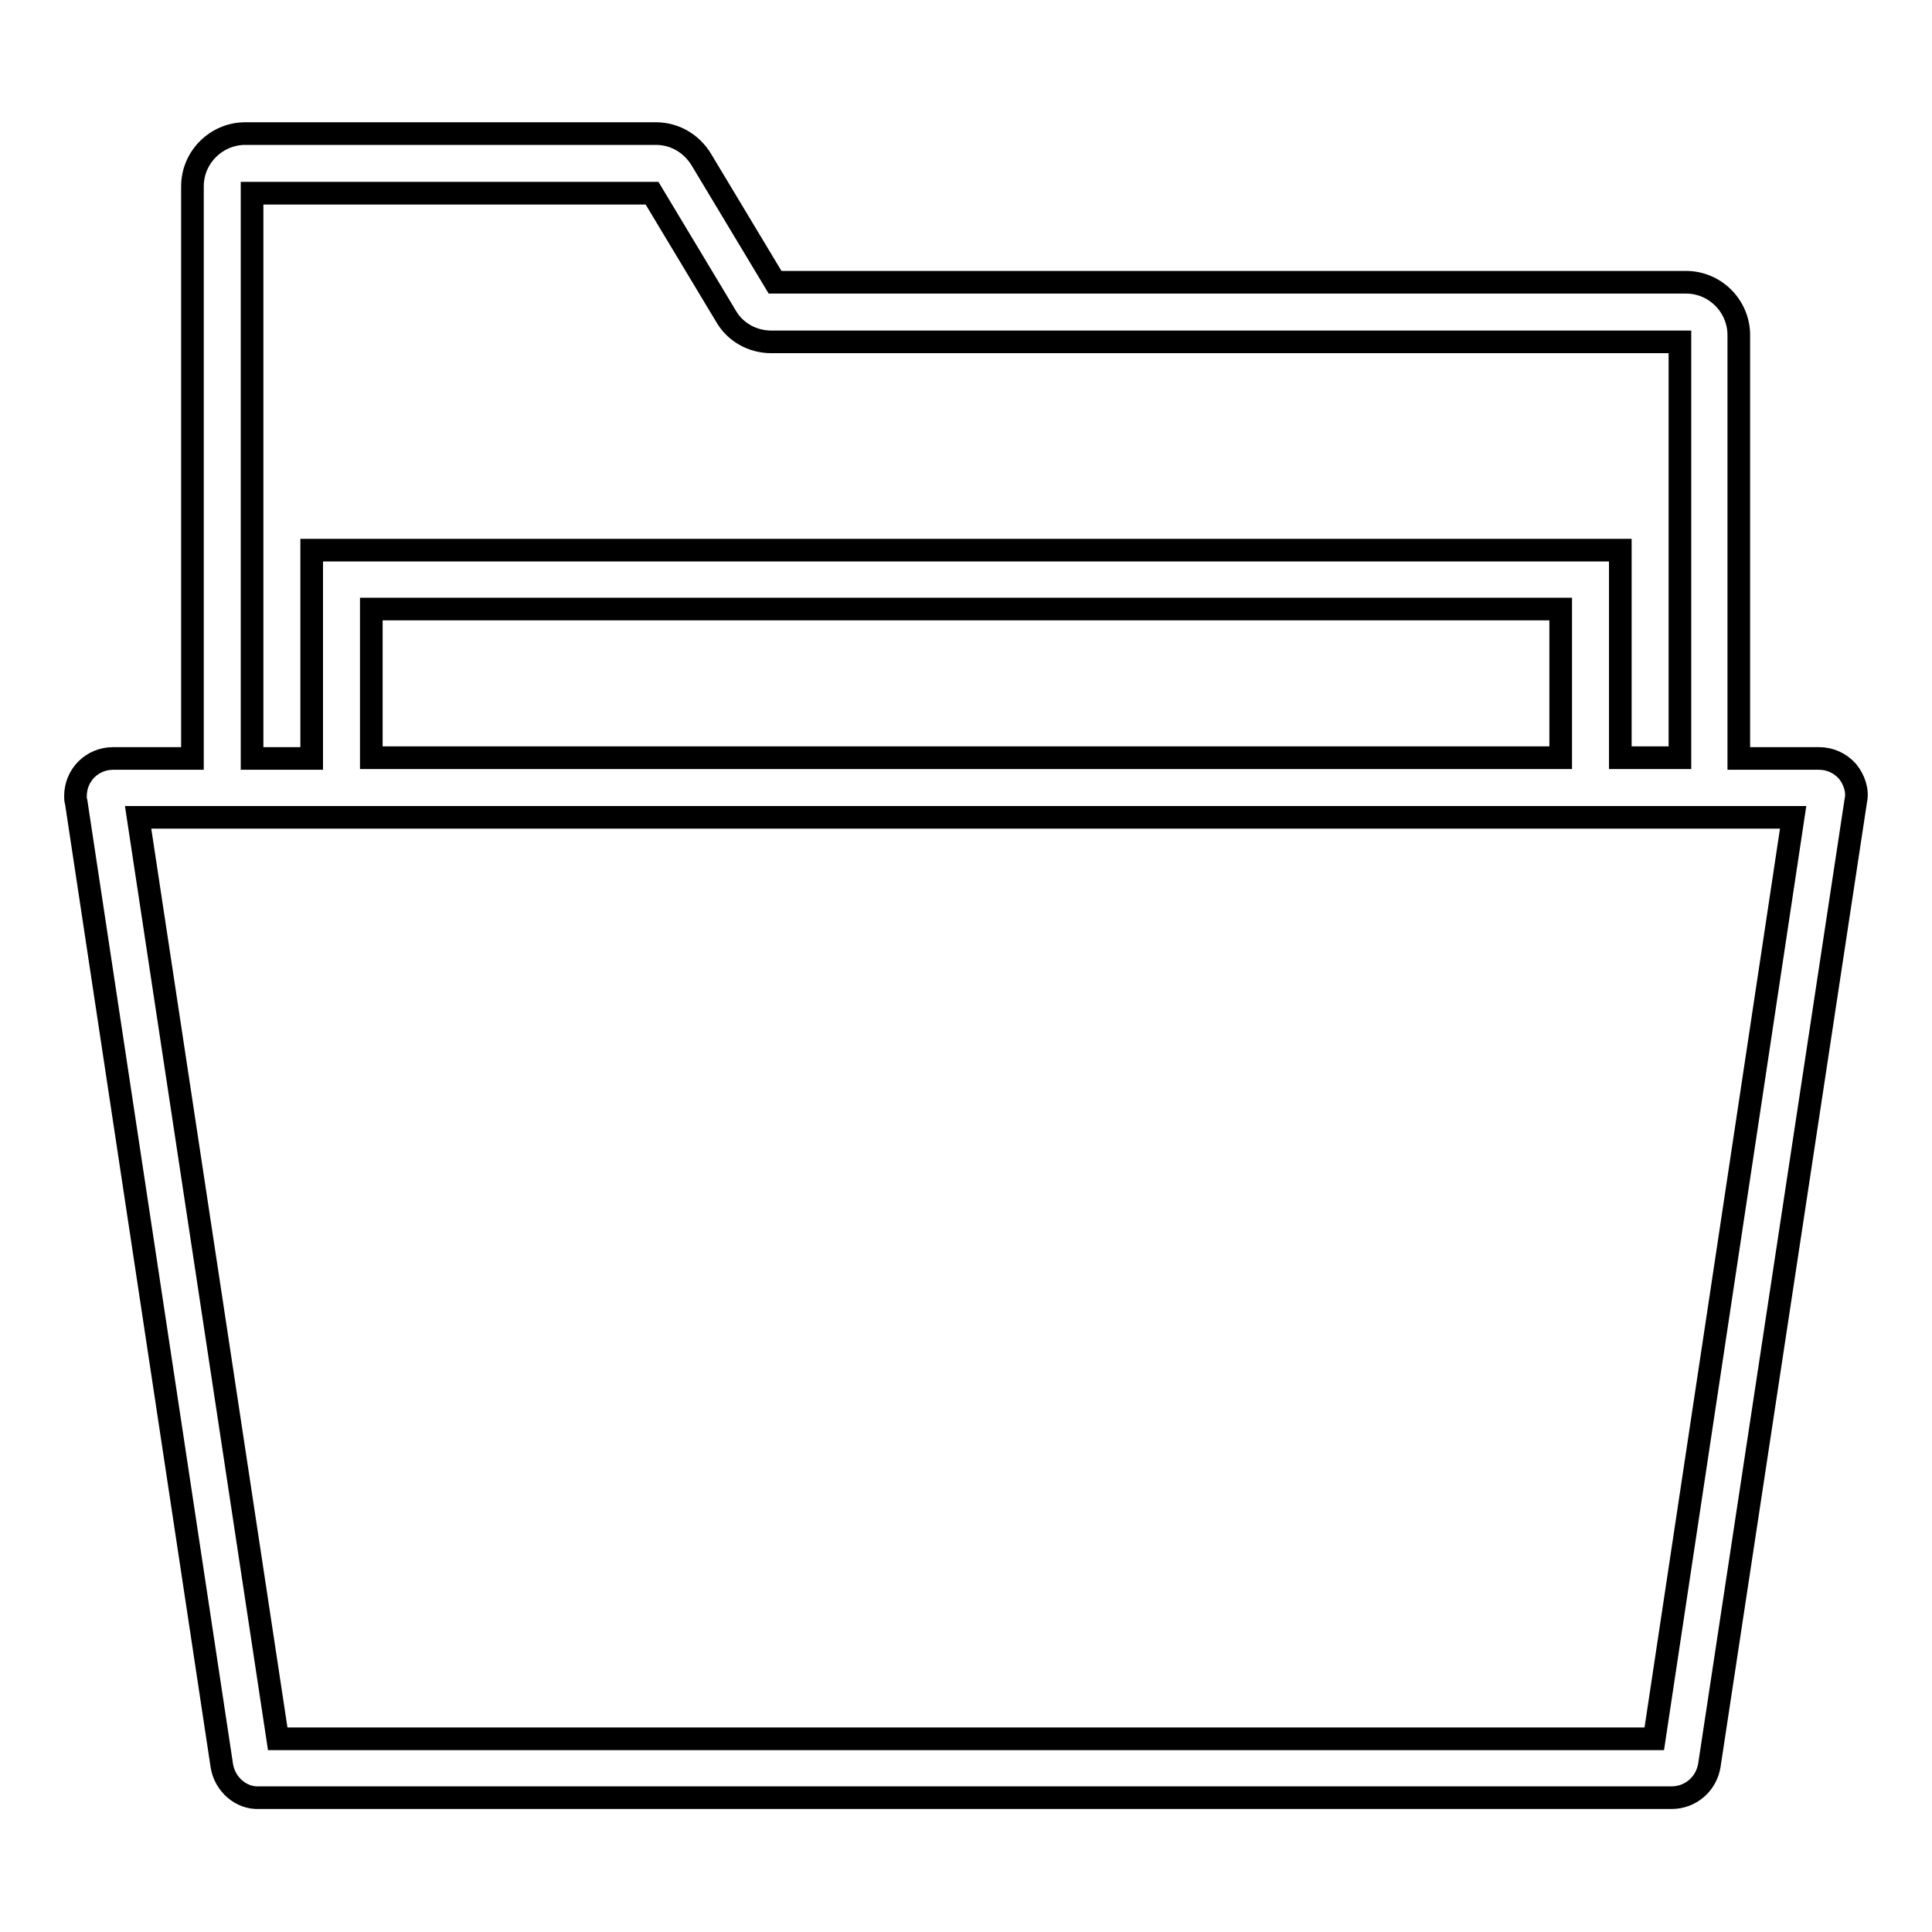 <?xml version="1.0" encoding="utf-8"?>
<!-- Svg Vector Icons : http://www.onlinewebfonts.com/icon -->
<!DOCTYPE svg PUBLIC "-//W3C//DTD SVG 1.1//EN" "http://www.w3.org/Graphics/SVG/1.1/DTD/svg11.dtd">
<svg version="1.1" xmlns="http://www.w3.org/2000/svg" xmlns:xlink="http://www.w3.org/1999/xlink" x="0px" y="0px" viewBox="0 0 256 256" enable-background="new 0 0 256 256" xml:space="preserve">
<g> <path stroke-width="3" fill-opacity="0" stroke="#000000"  d="M244.8,102.2c-1-1.1-2.3-1.7-3.8-1.7h-10.6V44.4c0-3.8-3.1-7-7-7H102.7l-9.8-16.3c-1.3-2.1-3.5-3.4-6-3.4 H32.5c-3.8,0-7,3.1-7,7v75.8H15c-2.8,0-5,2.2-5,5c0,0.3,0,0.5,0.1,0.8L29.4,234c0.4,2.4,2.5,4.3,4.9,4.2h187.2c2.5,0,4.6-1.8,5-4.3 l19.4-127.8C246.2,104.8,245.7,103.3,244.8,102.2L244.8,102.2z M33.5,25.6h52.9l9.8,16.3c1.2,2.1,3.5,3.4,6,3.4h120.4v55.1h-7.9 V72.9H41.3v27.6h-7.9V25.6L33.5,25.6z M206.8,100.4H49.2V80.7h157.6V100.4z M219.2,230.4H36.8L18.3,108.3h219.3L219.2,230.4 L219.2,230.4z"/></g>
</svg>